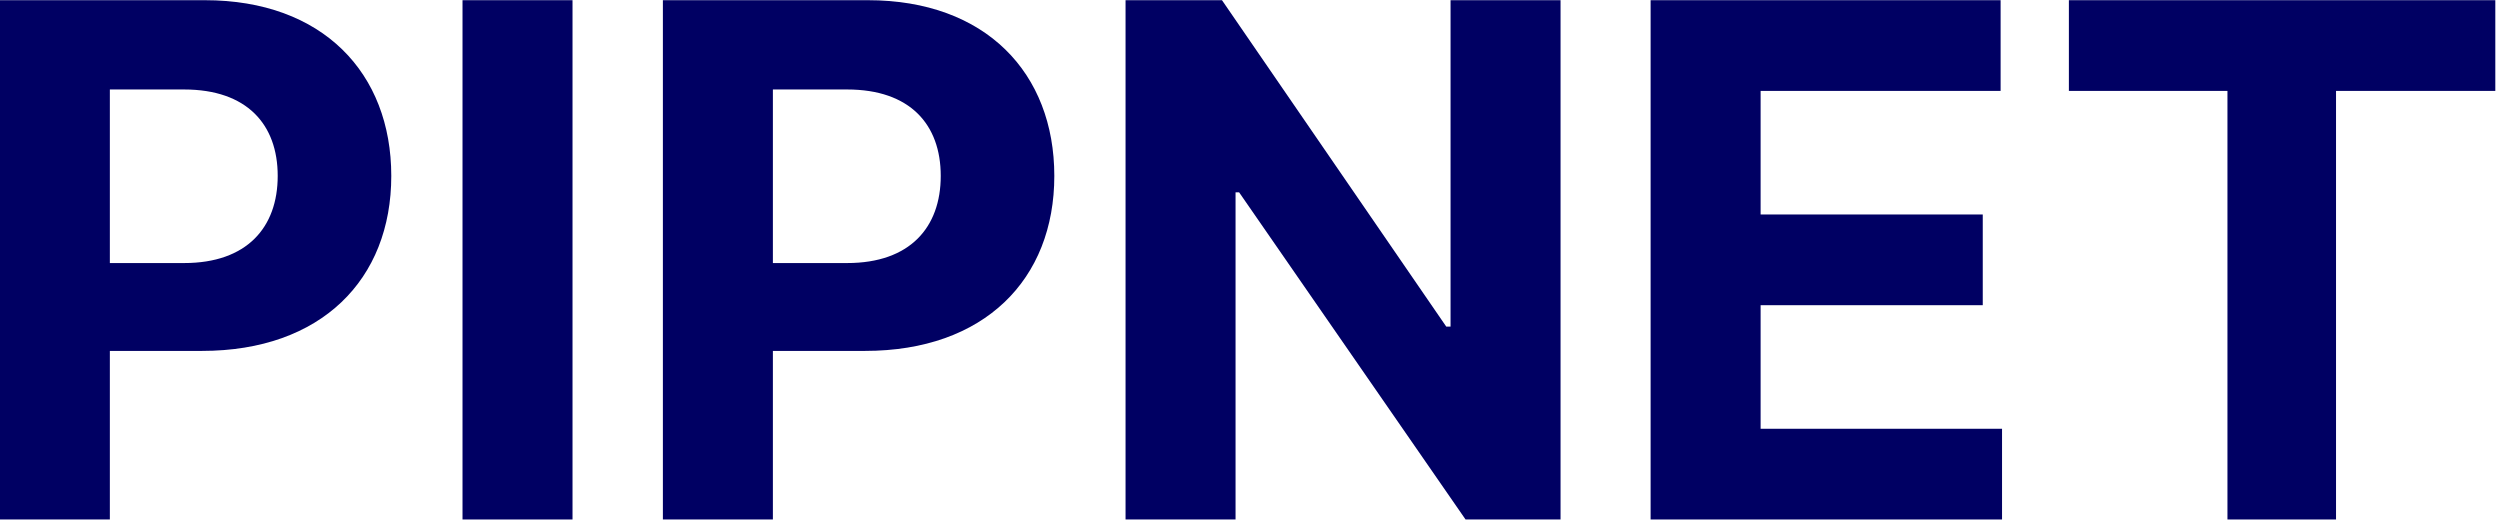 <?xml version="1.0" encoding="UTF-8" standalone="no"?>
<!DOCTYPE svg PUBLIC "-//W3C//DTD SVG 1.1//EN" "http://www.w3.org/Graphics/SVG/1.1/DTD/svg11.dtd">
<svg width="100%" height="100%" viewBox="0 0 168 35" version="1.1" xmlns="http://www.w3.org/2000/svg" xmlns:xlink="http://www.w3.org/1999/xlink" xml:space="preserve" xmlns:serif="http://www.serif.com/" style="fill-rule:evenodd;clip-rule:evenodd;stroke-linejoin:round;stroke-miterlimit:2;">
    <g transform="matrix(1,0,0,1,-107.827,-122)">
        <g transform="matrix(48,0,0,48,104.793,156.909)">
            <path d="M0.063,-0L0.217,-0L0.217,-0.236L0.346,-0.236C0.513,-0.236 0.611,-0.336 0.611,-0.481C0.611,-0.625 0.515,-0.727 0.35,-0.727L0.063,-0.727L0.063,-0ZM0.217,-0.359L0.217,-0.602L0.321,-0.602C0.409,-0.602 0.452,-0.553 0.452,-0.481C0.452,-0.409 0.409,-0.359 0.321,-0.359L0.217,-0.359Z" style="fill:rgb(0,0,99);fill-rule:nonzero;"/>
        </g>
        <g transform="matrix(48,0,0,48,135.884,156.909)">
            <rect x="0.063" y="-0.727" width="0.154" height="0.727" style="fill:rgb(0,0,99);fill-rule:nonzero;"/>
        </g>
        <g transform="matrix(48,0,0,48,149.349,156.909)">
            <path d="M0.063,-0L0.217,-0L0.217,-0.236L0.346,-0.236C0.513,-0.236 0.611,-0.336 0.611,-0.481C0.611,-0.625 0.515,-0.727 0.35,-0.727L0.063,-0.727L0.063,-0ZM0.217,-0.359L0.217,-0.602L0.321,-0.602C0.409,-0.602 0.452,-0.553 0.452,-0.481C0.452,-0.409 0.409,-0.359 0.321,-0.359L0.217,-0.359Z" style="fill:rgb(0,0,99);fill-rule:nonzero;"/>
        </g>
        <g transform="matrix(48,0,0,48,180.44,156.909)">
            <path d="M0.672,-0.727L0.518,-0.727L0.518,-0.27L0.512,-0.27L0.198,-0.727L0.063,-0.727L0.063,-0L0.217,-0L0.217,-0.458L0.222,-0.458L0.539,-0L0.672,-0L0.672,-0.727Z" style="fill:rgb(0,0,99);fill-rule:nonzero;"/>
        </g>
        <g transform="matrix(48,0,0,48,215.724,156.909)">
            <path d="M0.063,-0L0.555,-0L0.555,-0.127L0.217,-0.127L0.217,-0.3L0.528,-0.3L0.528,-0.427L0.217,-0.427L0.217,-0.6L0.553,-0.6L0.553,-0.727L0.063,-0.727L0.063,-0Z" style="fill:rgb(0,0,99);fill-rule:nonzero;"/>
        </g>
        <g transform="matrix(48,0,0,48,245.128,156.909)">
            <path d="M0.036,-0.6L0.258,-0.6L0.258,-0L0.41,-0L0.41,-0.6L0.633,-0.6L0.633,-0.727L0.036,-0.727L0.036,-0.6Z" style="fill:rgb(0,0,99);fill-rule:nonzero;"/>
        </g>
    </g>
</svg>
